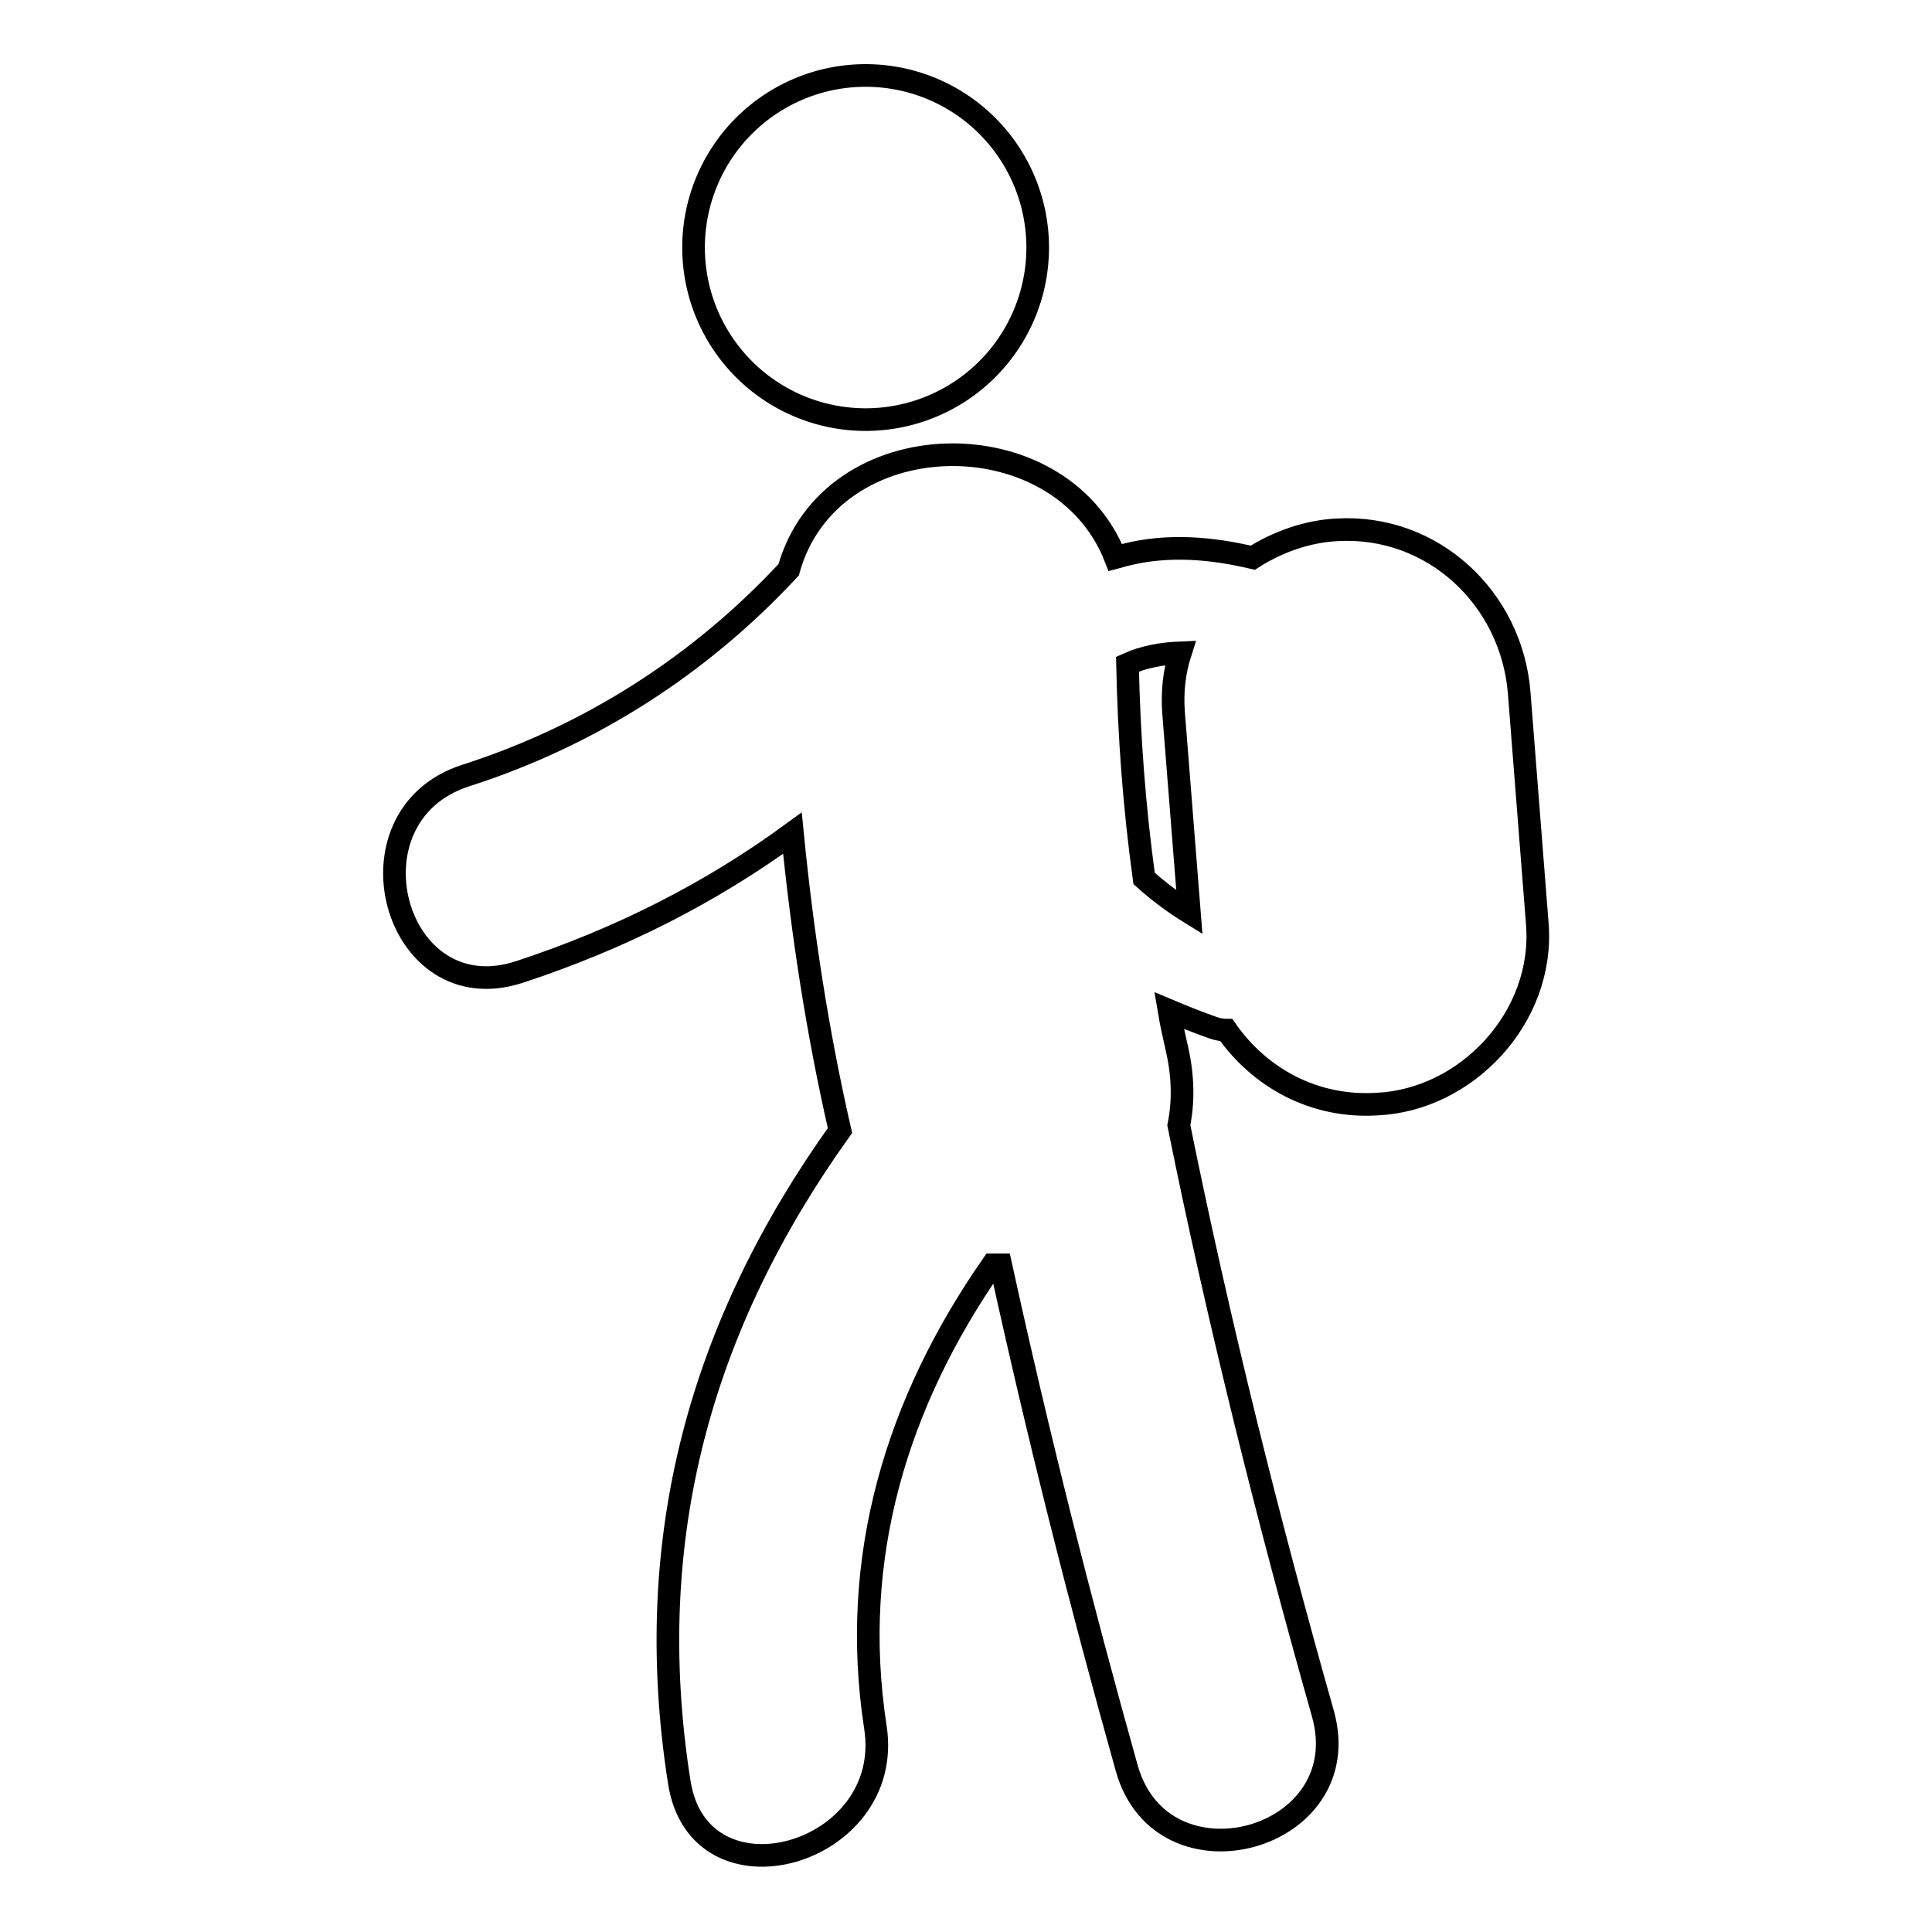 <?xml version="1.0" encoding="utf-8"?>
<!-- Svg Vector Icons : http://www.onlinewebfonts.com/icon -->
<!DOCTYPE svg PUBLIC "-//W3C//DTD SVG 1.1//EN" "http://www.w3.org/Graphics/SVG/1.1/DTD/svg11.dtd">
<svg version="1.1" xmlns="http://www.w3.org/2000/svg" xmlns:xlink="http://www.w3.org/1999/xlink" x="0px" y="0px" viewBox="0 0 256 256" enable-background="new 0 0 256 256" xml:space="preserve">
<g><g><g><g><path stroke-width="3" fill-opacity="0" stroke="#000000"  d="M203.7,122.4c-0.8-10.2-1.6-20.4-2.4-30.6c-1-12.5-11.4-22.3-24.1-21.6c-4,0.2-7.9,1.6-11.2,3.7c-5.5-1.3-11.2-1.8-16.8-0.4c-0.5,0.1-1,0.3-1.4,0.4c-7.3-18.7-37.8-18.2-43.3,1.6c-11.7,12.6-26.3,22-42.9,27.3c-16.4,5.4-9.4,31.4,7.2,26c13.4-4.4,25.4-10.5,36.2-18.4c1.3,13.2,3.3,26.3,6.3,39.4c-18.3,25.6-26.4,53.8-21.3,86.3c2.6,17.1,28.6,9.8,26-7.2c-3.5-22.6,2.9-43.2,15.5-61.3c0.4,0,0.7,0,1.1,0c4.9,22.4,10.5,44.6,16.7,66.7c4.7,16.7,30.7,9.6,26-7.2c-7.3-25.8-13.8-51.8-19.1-78c0.6-3,0.6-6.3-0.2-9.9c-0.4-1.8-0.8-3.5-1.1-5.3c1.9,0.8,3.9,1.6,5.9,2.3c0.6,0.2,1.2,0.3,1.7,0.3c4.4,6.3,11.6,10.3,19.9,9.8C194.3,145.8,204.7,134.8,203.7,122.4z M151.6,116.4c-1.3-9.4-2-18.8-2.2-28.4c2.2-1,4.6-1.4,7-1.5c-0.8,2.5-1.1,5.1-0.9,7.9c0.7,8.8,1.4,17.6,2.1,26.5C155.5,119.6,153.5,118.1,151.6,116.4z"/><path stroke-width="3" fill-opacity="0" stroke="#000000"  d="M91.9 32.8a22.8 22.8 0 1 0 45.6 0a22.8 22.8 0 1 0 -45.6 0z"/></g></g><g></g><g></g><g></g><g></g><g></g><g></g><g></g><g></g><g></g><g></g><g></g><g></g><g></g><g></g><g></g></g></g>
</svg>